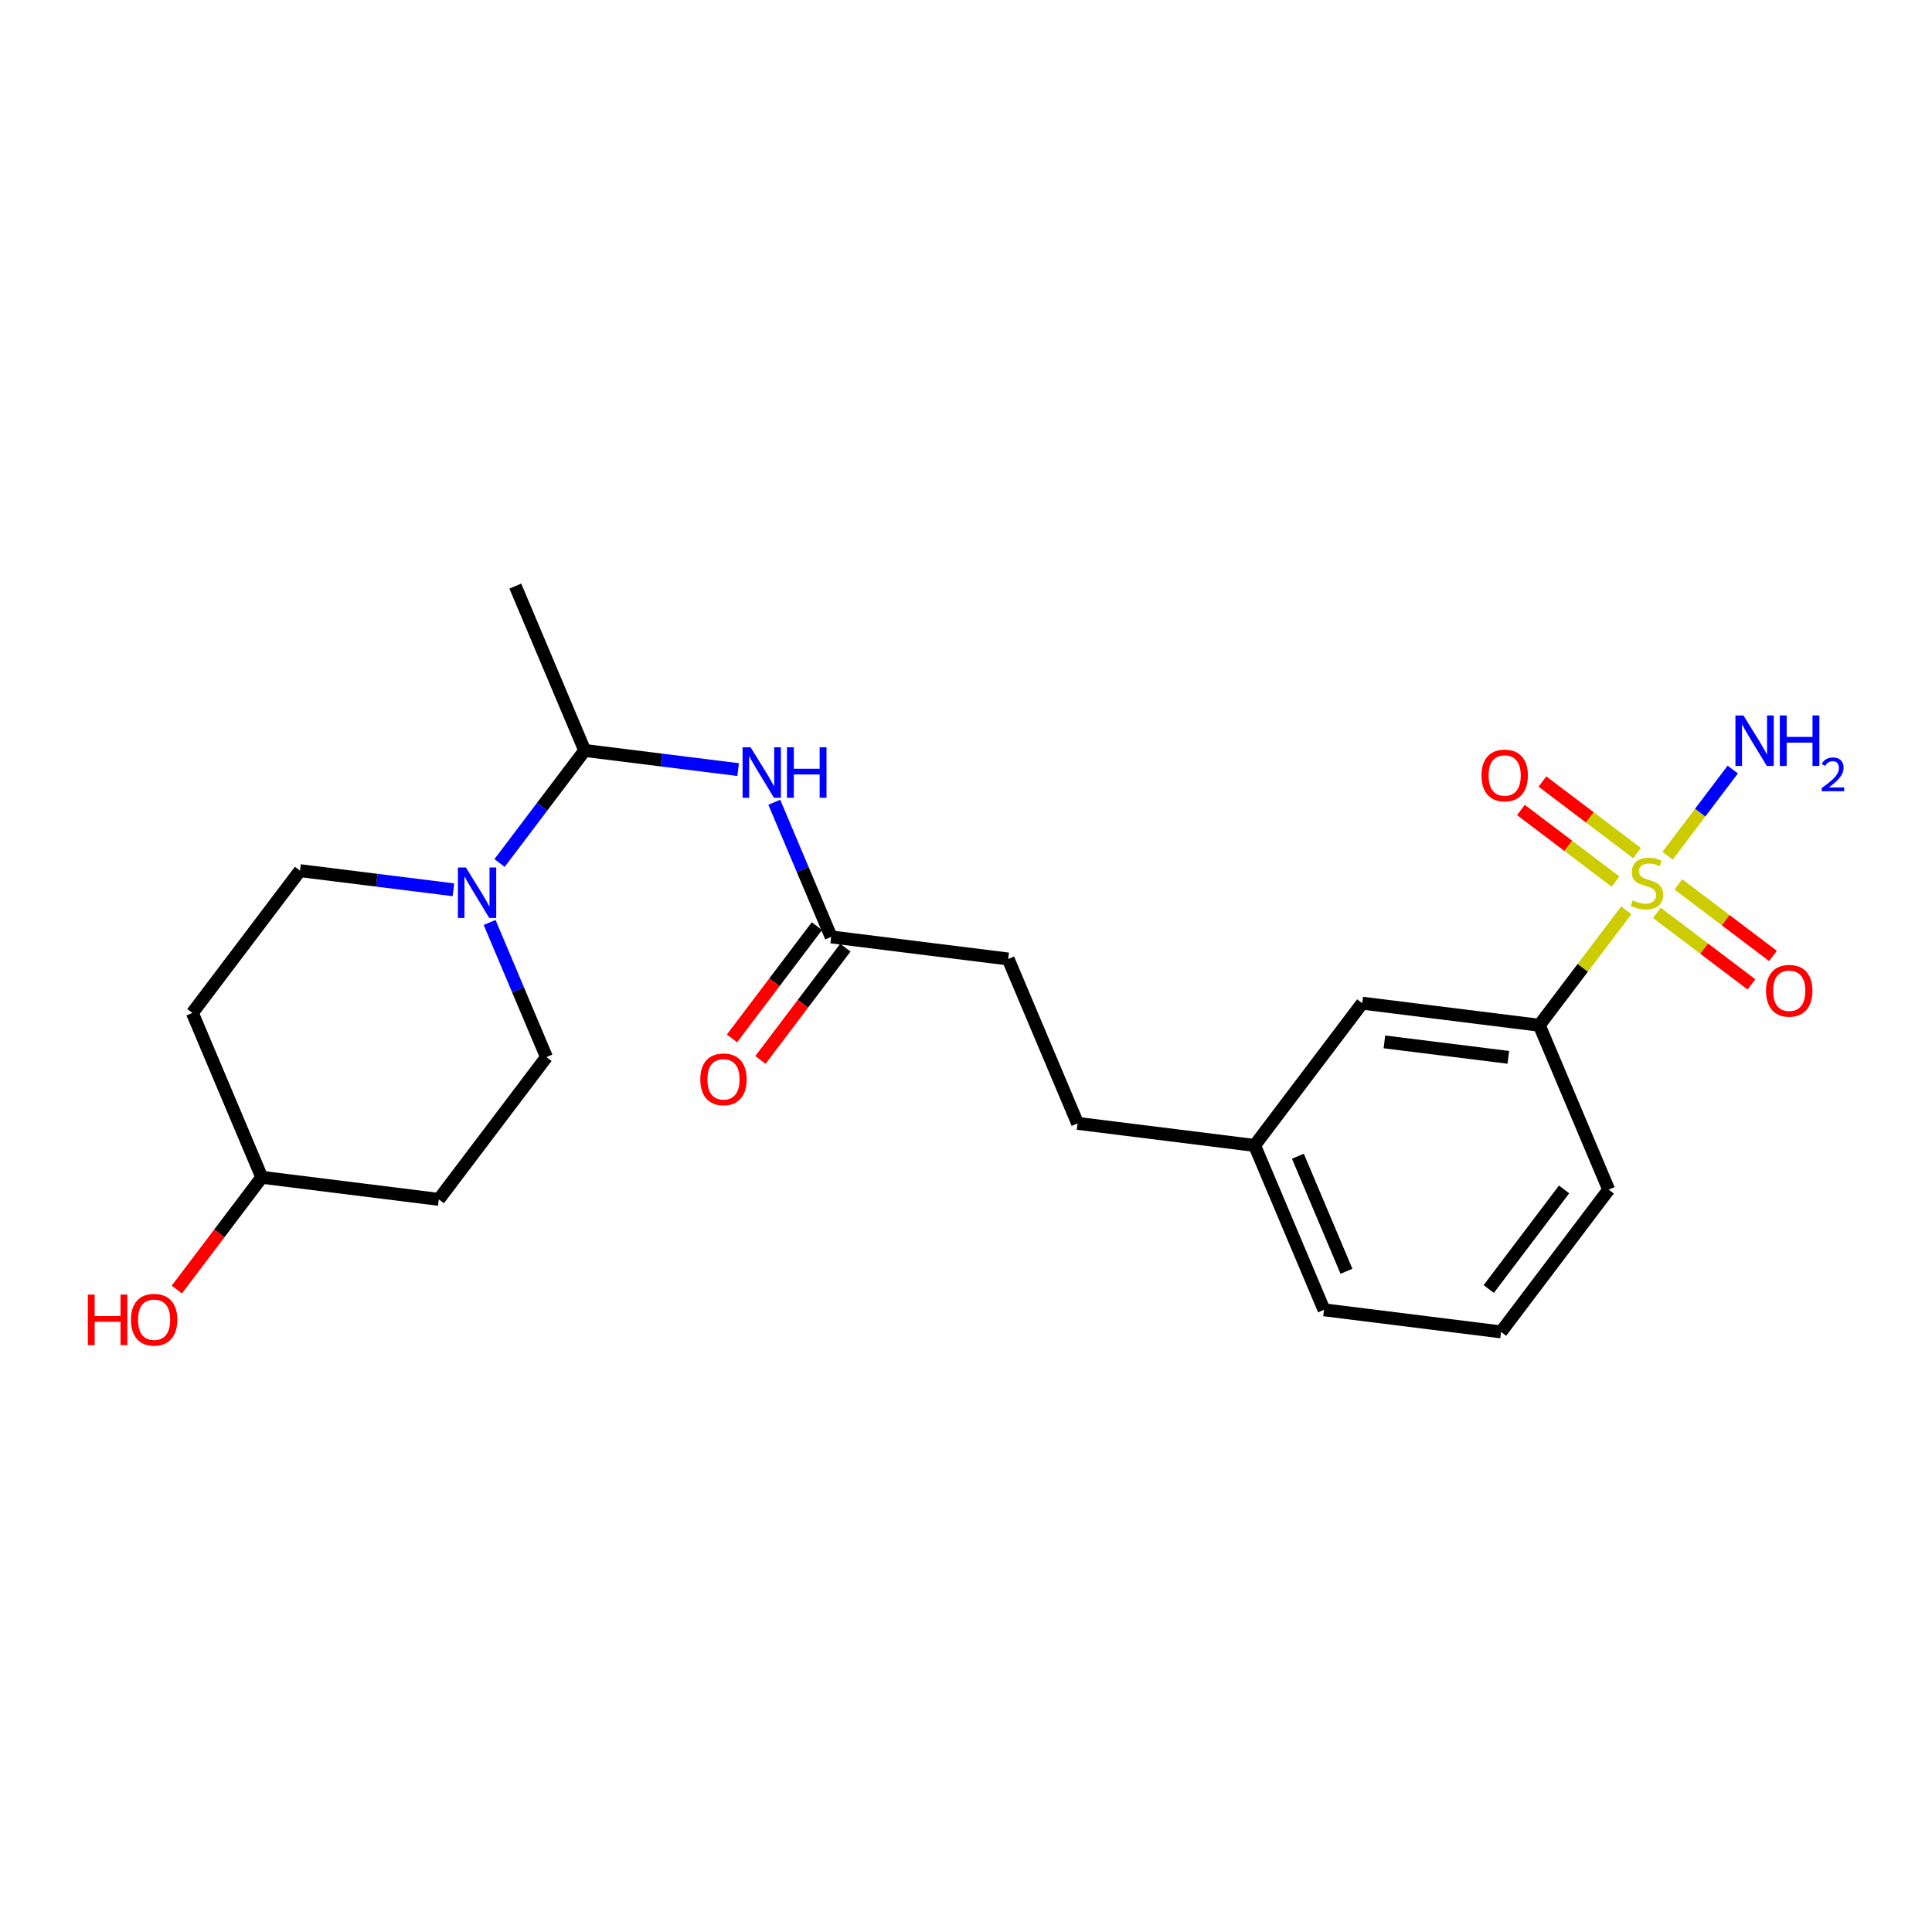 <?xml version='1.0' encoding='iso-8859-1'?>
<svg version='1.1' baseProfile='full'
              xmlns='http://www.w3.org/2000/svg'
                      xmlns:rdkit='http://www.rdkit.org/xml'
                      xmlns:xlink='http://www.w3.org/1999/xlink'
                  xml:space='preserve'
width='300px' height='300px' viewBox='0 0 300 300'>
<!-- END OF HEADER -->
<rect style='opacity:1.0;fill:#FFFFFF;stroke:none' width='300' height='300' x='0' y='0'> </rect>
<rect style='opacity:1.0;fill:#FFFFFF;stroke:none' width='300' height='300' x='0' y='0'> </rect>
<path class='bond-0 atom-0 atom-1' d='M 80.018,91.008 L 90.793,116.531' style='fill:none;fill-rule:evenodd;stroke:#000000;stroke-width:2.0px;stroke-linecap:butt;stroke-linejoin:miter;stroke-opacity:1' />
<path class='bond-1 atom-1 atom-2' d='M 90.793,116.531 L 102.704,118.017' style='fill:none;fill-rule:evenodd;stroke:#000000;stroke-width:2.0px;stroke-linecap:butt;stroke-linejoin:miter;stroke-opacity:1' />
<path class='bond-1 atom-1 atom-2' d='M 102.704,118.017 L 114.616,119.503' style='fill:none;fill-rule:evenodd;stroke:#0000FF;stroke-width:2.0px;stroke-linecap:butt;stroke-linejoin:miter;stroke-opacity:1' />
<path class='bond-16 atom-1 atom-17' d='M 90.793,116.531 L 84.181,125.27' style='fill:none;fill-rule:evenodd;stroke:#000000;stroke-width:2.0px;stroke-linecap:butt;stroke-linejoin:miter;stroke-opacity:1' />
<path class='bond-16 atom-1 atom-17' d='M 84.181,125.27 L 77.57,134.008' style='fill:none;fill-rule:evenodd;stroke:#0000FF;stroke-width:2.0px;stroke-linecap:butt;stroke-linejoin:miter;stroke-opacity:1' />
<path class='bond-2 atom-2 atom-3' d='M 120.232,124.576 L 124.646,135.029' style='fill:none;fill-rule:evenodd;stroke:#0000FF;stroke-width:2.0px;stroke-linecap:butt;stroke-linejoin:miter;stroke-opacity:1' />
<path class='bond-2 atom-2 atom-3' d='M 124.646,135.029 L 129.059,145.483' style='fill:none;fill-rule:evenodd;stroke:#000000;stroke-width:2.0px;stroke-linecap:butt;stroke-linejoin:miter;stroke-opacity:1' />
<path class='bond-3 atom-3 atom-4' d='M 126.85,143.811 L 120.255,152.528' style='fill:none;fill-rule:evenodd;stroke:#000000;stroke-width:2.0px;stroke-linecap:butt;stroke-linejoin:miter;stroke-opacity:1' />
<path class='bond-3 atom-3 atom-4' d='M 120.255,152.528 L 113.66,161.244' style='fill:none;fill-rule:evenodd;stroke:#FF0000;stroke-width:2.0px;stroke-linecap:butt;stroke-linejoin:miter;stroke-opacity:1' />
<path class='bond-3 atom-3 atom-4' d='M 131.268,147.154 L 124.673,155.871' style='fill:none;fill-rule:evenodd;stroke:#000000;stroke-width:2.0px;stroke-linecap:butt;stroke-linejoin:miter;stroke-opacity:1' />
<path class='bond-3 atom-3 atom-4' d='M 124.673,155.871 L 118.078,164.588' style='fill:none;fill-rule:evenodd;stroke:#FF0000;stroke-width:2.0px;stroke-linecap:butt;stroke-linejoin:miter;stroke-opacity:1' />
<path class='bond-4 atom-3 atom-5' d='M 129.059,145.483 L 156.55,148.912' style='fill:none;fill-rule:evenodd;stroke:#000000;stroke-width:2.0px;stroke-linecap:butt;stroke-linejoin:miter;stroke-opacity:1' />
<path class='bond-5 atom-5 atom-6' d='M 156.55,148.912 L 167.325,174.435' style='fill:none;fill-rule:evenodd;stroke:#000000;stroke-width:2.0px;stroke-linecap:butt;stroke-linejoin:miter;stroke-opacity:1' />
<path class='bond-6 atom-6 atom-7' d='M 167.325,174.435 L 194.816,177.864' style='fill:none;fill-rule:evenodd;stroke:#000000;stroke-width:2.0px;stroke-linecap:butt;stroke-linejoin:miter;stroke-opacity:1' />
<path class='bond-7 atom-7 atom-8' d='M 194.816,177.864 L 205.591,203.387' style='fill:none;fill-rule:evenodd;stroke:#000000;stroke-width:2.0px;stroke-linecap:butt;stroke-linejoin:miter;stroke-opacity:1' />
<path class='bond-7 atom-7 atom-8' d='M 201.536,179.538 L 209.079,197.404' style='fill:none;fill-rule:evenodd;stroke:#000000;stroke-width:2.0px;stroke-linecap:butt;stroke-linejoin:miter;stroke-opacity:1' />
<path class='bond-23 atom-16 atom-7' d='M 211.531,155.772 L 194.816,177.864' style='fill:none;fill-rule:evenodd;stroke:#000000;stroke-width:2.0px;stroke-linecap:butt;stroke-linejoin:miter;stroke-opacity:1' />
<path class='bond-8 atom-8 atom-9' d='M 205.591,203.387 L 233.082,206.817' style='fill:none;fill-rule:evenodd;stroke:#000000;stroke-width:2.0px;stroke-linecap:butt;stroke-linejoin:miter;stroke-opacity:1' />
<path class='bond-9 atom-9 atom-10' d='M 233.082,206.817 L 249.797,184.724' style='fill:none;fill-rule:evenodd;stroke:#000000;stroke-width:2.0px;stroke-linecap:butt;stroke-linejoin:miter;stroke-opacity:1' />
<path class='bond-9 atom-9 atom-10' d='M 231.17,200.159 L 242.871,184.694' style='fill:none;fill-rule:evenodd;stroke:#000000;stroke-width:2.0px;stroke-linecap:butt;stroke-linejoin:miter;stroke-opacity:1' />
<path class='bond-10 atom-10 atom-11' d='M 249.797,184.724 L 239.022,159.201' style='fill:none;fill-rule:evenodd;stroke:#000000;stroke-width:2.0px;stroke-linecap:butt;stroke-linejoin:miter;stroke-opacity:1' />
<path class='bond-11 atom-11 atom-12' d='M 239.022,159.201 L 245.776,150.275' style='fill:none;fill-rule:evenodd;stroke:#000000;stroke-width:2.0px;stroke-linecap:butt;stroke-linejoin:miter;stroke-opacity:1' />
<path class='bond-11 atom-11 atom-12' d='M 245.776,150.275 L 252.529,141.348' style='fill:none;fill-rule:evenodd;stroke:#CCCC00;stroke-width:2.0px;stroke-linecap:butt;stroke-linejoin:miter;stroke-opacity:1' />
<path class='bond-15 atom-11 atom-16' d='M 239.022,159.201 L 211.531,155.772' style='fill:none;fill-rule:evenodd;stroke:#000000;stroke-width:2.0px;stroke-linecap:butt;stroke-linejoin:miter;stroke-opacity:1' />
<path class='bond-15 atom-11 atom-16' d='M 234.212,164.185 L 214.969,161.784' style='fill:none;fill-rule:evenodd;stroke:#000000;stroke-width:2.0px;stroke-linecap:butt;stroke-linejoin:miter;stroke-opacity:1' />
<path class='bond-12 atom-12 atom-13' d='M 258.945,132.868 L 264.003,126.183' style='fill:none;fill-rule:evenodd;stroke:#CCCC00;stroke-width:2.0px;stroke-linecap:butt;stroke-linejoin:miter;stroke-opacity:1' />
<path class='bond-12 atom-12 atom-13' d='M 264.003,126.183 L 269.061,119.498' style='fill:none;fill-rule:evenodd;stroke:#0000FF;stroke-width:2.0px;stroke-linecap:butt;stroke-linejoin:miter;stroke-opacity:1' />
<path class='bond-13 atom-12 atom-14' d='M 257.274,141.745 L 264.62,147.303' style='fill:none;fill-rule:evenodd;stroke:#CCCC00;stroke-width:2.0px;stroke-linecap:butt;stroke-linejoin:miter;stroke-opacity:1' />
<path class='bond-13 atom-12 atom-14' d='M 264.62,147.303 L 271.965,152.86' style='fill:none;fill-rule:evenodd;stroke:#FF0000;stroke-width:2.0px;stroke-linecap:butt;stroke-linejoin:miter;stroke-opacity:1' />
<path class='bond-13 atom-12 atom-14' d='M 260.617,137.326 L 267.963,142.884' style='fill:none;fill-rule:evenodd;stroke:#CCCC00;stroke-width:2.0px;stroke-linecap:butt;stroke-linejoin:miter;stroke-opacity:1' />
<path class='bond-13 atom-12 atom-14' d='M 267.963,142.884 L 275.308,148.442' style='fill:none;fill-rule:evenodd;stroke:#FF0000;stroke-width:2.0px;stroke-linecap:butt;stroke-linejoin:miter;stroke-opacity:1' />
<path class='bond-14 atom-12 atom-15' d='M 254.201,132.472 L 246.855,126.914' style='fill:none;fill-rule:evenodd;stroke:#CCCC00;stroke-width:2.0px;stroke-linecap:butt;stroke-linejoin:miter;stroke-opacity:1' />
<path class='bond-14 atom-12 atom-15' d='M 246.855,126.914 L 239.509,121.356' style='fill:none;fill-rule:evenodd;stroke:#FF0000;stroke-width:2.0px;stroke-linecap:butt;stroke-linejoin:miter;stroke-opacity:1' />
<path class='bond-14 atom-12 atom-15' d='M 250.858,136.89 L 243.512,131.333' style='fill:none;fill-rule:evenodd;stroke:#CCCC00;stroke-width:2.0px;stroke-linecap:butt;stroke-linejoin:miter;stroke-opacity:1' />
<path class='bond-14 atom-12 atom-15' d='M 243.512,131.333 L 236.166,125.775' style='fill:none;fill-rule:evenodd;stroke:#FF0000;stroke-width:2.0px;stroke-linecap:butt;stroke-linejoin:miter;stroke-opacity:1' />
<path class='bond-17 atom-17 atom-18' d='M 70.409,138.166 L 58.498,136.68' style='fill:none;fill-rule:evenodd;stroke:#0000FF;stroke-width:2.0px;stroke-linecap:butt;stroke-linejoin:miter;stroke-opacity:1' />
<path class='bond-17 atom-17 atom-18' d='M 58.498,136.68 L 46.587,135.194' style='fill:none;fill-rule:evenodd;stroke:#000000;stroke-width:2.0px;stroke-linecap:butt;stroke-linejoin:miter;stroke-opacity:1' />
<path class='bond-24 atom-23 atom-17' d='M 84.853,164.146 L 80.439,153.693' style='fill:none;fill-rule:evenodd;stroke:#000000;stroke-width:2.0px;stroke-linecap:butt;stroke-linejoin:miter;stroke-opacity:1' />
<path class='bond-24 atom-23 atom-17' d='M 80.439,153.693 L 76.026,143.239' style='fill:none;fill-rule:evenodd;stroke:#0000FF;stroke-width:2.0px;stroke-linecap:butt;stroke-linejoin:miter;stroke-opacity:1' />
<path class='bond-18 atom-18 atom-19' d='M 46.587,135.194 L 29.871,157.287' style='fill:none;fill-rule:evenodd;stroke:#000000;stroke-width:2.0px;stroke-linecap:butt;stroke-linejoin:miter;stroke-opacity:1' />
<path class='bond-19 atom-19 atom-20' d='M 29.871,157.287 L 40.647,182.81' style='fill:none;fill-rule:evenodd;stroke:#000000;stroke-width:2.0px;stroke-linecap:butt;stroke-linejoin:miter;stroke-opacity:1' />
<path class='bond-20 atom-20 atom-21' d='M 40.647,182.81 L 34.052,191.526' style='fill:none;fill-rule:evenodd;stroke:#000000;stroke-width:2.0px;stroke-linecap:butt;stroke-linejoin:miter;stroke-opacity:1' />
<path class='bond-20 atom-20 atom-21' d='M 34.052,191.526 L 27.457,200.243' style='fill:none;fill-rule:evenodd;stroke:#FF0000;stroke-width:2.0px;stroke-linecap:butt;stroke-linejoin:miter;stroke-opacity:1' />
<path class='bond-21 atom-20 atom-22' d='M 40.647,182.81 L 68.137,186.239' style='fill:none;fill-rule:evenodd;stroke:#000000;stroke-width:2.0px;stroke-linecap:butt;stroke-linejoin:miter;stroke-opacity:1' />
<path class='bond-22 atom-22 atom-23' d='M 68.137,186.239 L 84.853,164.146' style='fill:none;fill-rule:evenodd;stroke:#000000;stroke-width:2.0px;stroke-linecap:butt;stroke-linejoin:miter;stroke-opacity:1' />
<path  class='atom-2' d='M 116.549 116.038
L 119.12 120.193
Q 119.375 120.603, 119.785 121.346
Q 120.195 122.088, 120.217 122.132
L 120.217 116.038
L 121.259 116.038
L 121.259 123.883
L 120.184 123.883
L 117.425 119.34
Q 117.103 118.808, 116.76 118.198
Q 116.427 117.589, 116.328 117.401
L 116.328 123.883
L 115.308 123.883
L 115.308 116.038
L 116.549 116.038
' fill='#0000FF'/>
<path  class='atom-2' d='M 122.201 116.038
L 123.265 116.038
L 123.265 119.373
L 127.276 119.373
L 127.276 116.038
L 128.34 116.038
L 128.34 123.883
L 127.276 123.883
L 127.276 120.26
L 123.265 120.26
L 123.265 123.883
L 122.201 123.883
L 122.201 116.038
' fill='#0000FF'/>
<path  class='atom-4' d='M 108.742 167.598
Q 108.742 165.714, 109.673 164.661
Q 110.604 163.609, 112.343 163.609
Q 114.083 163.609, 115.014 164.661
Q 115.945 165.714, 115.945 167.598
Q 115.945 169.504, 115.003 170.59
Q 114.061 171.665, 112.343 171.665
Q 110.615 171.665, 109.673 170.59
Q 108.742 169.515, 108.742 167.598
M 112.343 170.778
Q 113.54 170.778, 114.183 169.98
Q 114.837 169.172, 114.837 167.598
Q 114.837 166.058, 114.183 165.282
Q 113.54 164.495, 112.343 164.495
Q 111.147 164.495, 110.493 165.271
Q 109.85 166.047, 109.85 167.598
Q 109.85 169.183, 110.493 169.98
Q 111.147 170.778, 112.343 170.778
' fill='#FF0000'/>
<path  class='atom-12' d='M 253.521 139.801
Q 253.61 139.834, 253.975 139.989
Q 254.341 140.145, 254.74 140.244
Q 255.15 140.333, 255.549 140.333
Q 256.291 140.333, 256.724 139.978
Q 257.156 139.613, 257.156 138.981
Q 257.156 138.549, 256.934 138.283
Q 256.724 138.017, 256.391 137.873
Q 256.059 137.729, 255.505 137.563
Q 254.806 137.352, 254.385 137.153
Q 253.975 136.953, 253.676 136.532
Q 253.388 136.111, 253.388 135.402
Q 253.388 134.415, 254.053 133.806
Q 254.729 133.196, 256.059 133.196
Q 256.967 133.196, 257.998 133.629
L 257.743 134.482
Q 256.801 134.094, 256.092 134.094
Q 255.327 134.094, 254.906 134.415
Q 254.485 134.726, 254.496 135.269
Q 254.496 135.69, 254.707 135.945
Q 254.928 136.2, 255.239 136.344
Q 255.56 136.488, 256.092 136.654
Q 256.801 136.876, 257.222 137.097
Q 257.643 137.319, 257.943 137.773
Q 258.253 138.216, 258.253 138.981
Q 258.253 140.067, 257.521 140.654
Q 256.801 141.231, 255.593 141.231
Q 254.895 141.231, 254.363 141.075
Q 253.842 140.931, 253.222 140.677
L 253.521 139.801
' fill='#CCCC00'/>
<path  class='atom-13' d='M 270.719 111.093
L 273.289 115.248
Q 273.544 115.658, 273.954 116.401
Q 274.364 117.143, 274.386 117.187
L 274.386 111.093
L 275.428 111.093
L 275.428 118.938
L 274.353 118.938
L 271.594 114.395
Q 271.273 113.863, 270.929 113.253
Q 270.597 112.644, 270.497 112.456
L 270.497 118.938
L 269.477 118.938
L 269.477 111.093
L 270.719 111.093
' fill='#0000FF'/>
<path  class='atom-13' d='M 276.37 111.093
L 277.434 111.093
L 277.434 114.428
L 281.445 114.428
L 281.445 111.093
L 282.509 111.093
L 282.509 118.938
L 281.445 118.938
L 281.445 115.315
L 277.434 115.315
L 277.434 118.938
L 276.37 118.938
L 276.37 111.093
' fill='#0000FF'/>
<path  class='atom-13' d='M 282.89 118.663
Q 283.08 118.173, 283.533 117.902
Q 283.987 117.624, 284.616 117.624
Q 285.398 117.624, 285.837 118.049
Q 286.276 118.473, 286.276 119.226
Q 286.276 119.994, 285.705 120.711
Q 285.142 121.428, 283.972 122.276
L 286.364 122.276
L 286.364 122.861
L 282.875 122.861
L 282.875 122.371
Q 283.84 121.684, 284.411 121.172
Q 284.989 120.66, 285.267 120.199
Q 285.544 119.738, 285.544 119.263
Q 285.544 118.765, 285.296 118.487
Q 285.047 118.21, 284.616 118.21
Q 284.199 118.21, 283.921 118.378
Q 283.643 118.546, 283.445 118.919
L 282.89 118.663
' fill='#0000FF'/>
<path  class='atom-14' d='M 274.229 153.846
Q 274.229 151.962, 275.16 150.909
Q 276.09 149.857, 277.83 149.857
Q 279.57 149.857, 280.501 150.909
Q 281.432 151.962, 281.432 153.846
Q 281.432 155.752, 280.49 156.838
Q 279.548 157.913, 277.83 157.913
Q 276.101 157.913, 275.16 156.838
Q 274.229 155.763, 274.229 153.846
M 277.83 157.026
Q 279.027 157.026, 279.67 156.228
Q 280.324 155.419, 280.324 153.846
Q 280.324 152.306, 279.67 151.53
Q 279.027 150.743, 277.83 150.743
Q 276.633 150.743, 275.98 151.519
Q 275.337 152.294, 275.337 153.846
Q 275.337 155.431, 275.98 156.228
Q 276.633 157.026, 277.83 157.026
' fill='#FF0000'/>
<path  class='atom-15' d='M 230.043 120.415
Q 230.043 118.531, 230.974 117.478
Q 231.905 116.426, 233.644 116.426
Q 235.384 116.426, 236.315 117.478
Q 237.246 118.531, 237.246 120.415
Q 237.246 122.321, 236.304 123.407
Q 235.362 124.482, 233.644 124.482
Q 231.916 124.482, 230.974 123.407
Q 230.043 122.332, 230.043 120.415
M 233.644 123.595
Q 234.841 123.595, 235.484 122.798
Q 236.138 121.989, 236.138 120.415
Q 236.138 118.875, 235.484 118.099
Q 234.841 117.312, 233.644 117.312
Q 232.448 117.312, 231.794 118.088
Q 231.151 118.864, 231.151 120.415
Q 231.151 122, 231.794 122.798
Q 232.448 123.595, 233.644 123.595
' fill='#FF0000'/>
<path  class='atom-17' d='M 72.343 134.701
L 74.914 138.857
Q 75.169 139.267, 75.579 140.009
Q 75.989 140.751, 76.011 140.796
L 76.011 134.701
L 77.053 134.701
L 77.053 142.547
L 75.978 142.547
L 73.219 138.003
Q 72.897 137.471, 72.554 136.862
Q 72.221 136.252, 72.122 136.064
L 72.122 142.547
L 71.102 142.547
L 71.102 134.701
L 72.343 134.701
' fill='#0000FF'/>
<path  class='atom-21' d='M 13.636 201.024
L 14.7 201.024
L 14.7 204.359
L 18.712 204.359
L 18.712 201.024
L 19.776 201.024
L 19.776 208.87
L 18.712 208.87
L 18.712 205.246
L 14.7 205.246
L 14.7 208.87
L 13.636 208.87
L 13.636 201.024
' fill='#FF0000'/>
<path  class='atom-21' d='M 20.33 204.925
Q 20.33 203.041, 21.261 201.988
Q 22.191 200.935, 23.931 200.935
Q 25.671 200.935, 26.602 201.988
Q 27.533 203.041, 27.533 204.925
Q 27.533 206.831, 26.591 207.917
Q 25.649 208.992, 23.931 208.992
Q 22.202 208.992, 21.261 207.917
Q 20.33 206.842, 20.33 204.925
M 23.931 208.105
Q 25.128 208.105, 25.771 207.307
Q 26.424 206.498, 26.424 204.925
Q 26.424 203.384, 25.771 202.609
Q 25.128 201.822, 23.931 201.822
Q 22.734 201.822, 22.081 202.598
Q 21.438 203.373, 21.438 204.925
Q 21.438 206.509, 22.081 207.307
Q 22.734 208.105, 23.931 208.105
' fill='#FF0000'/>
</svg>
